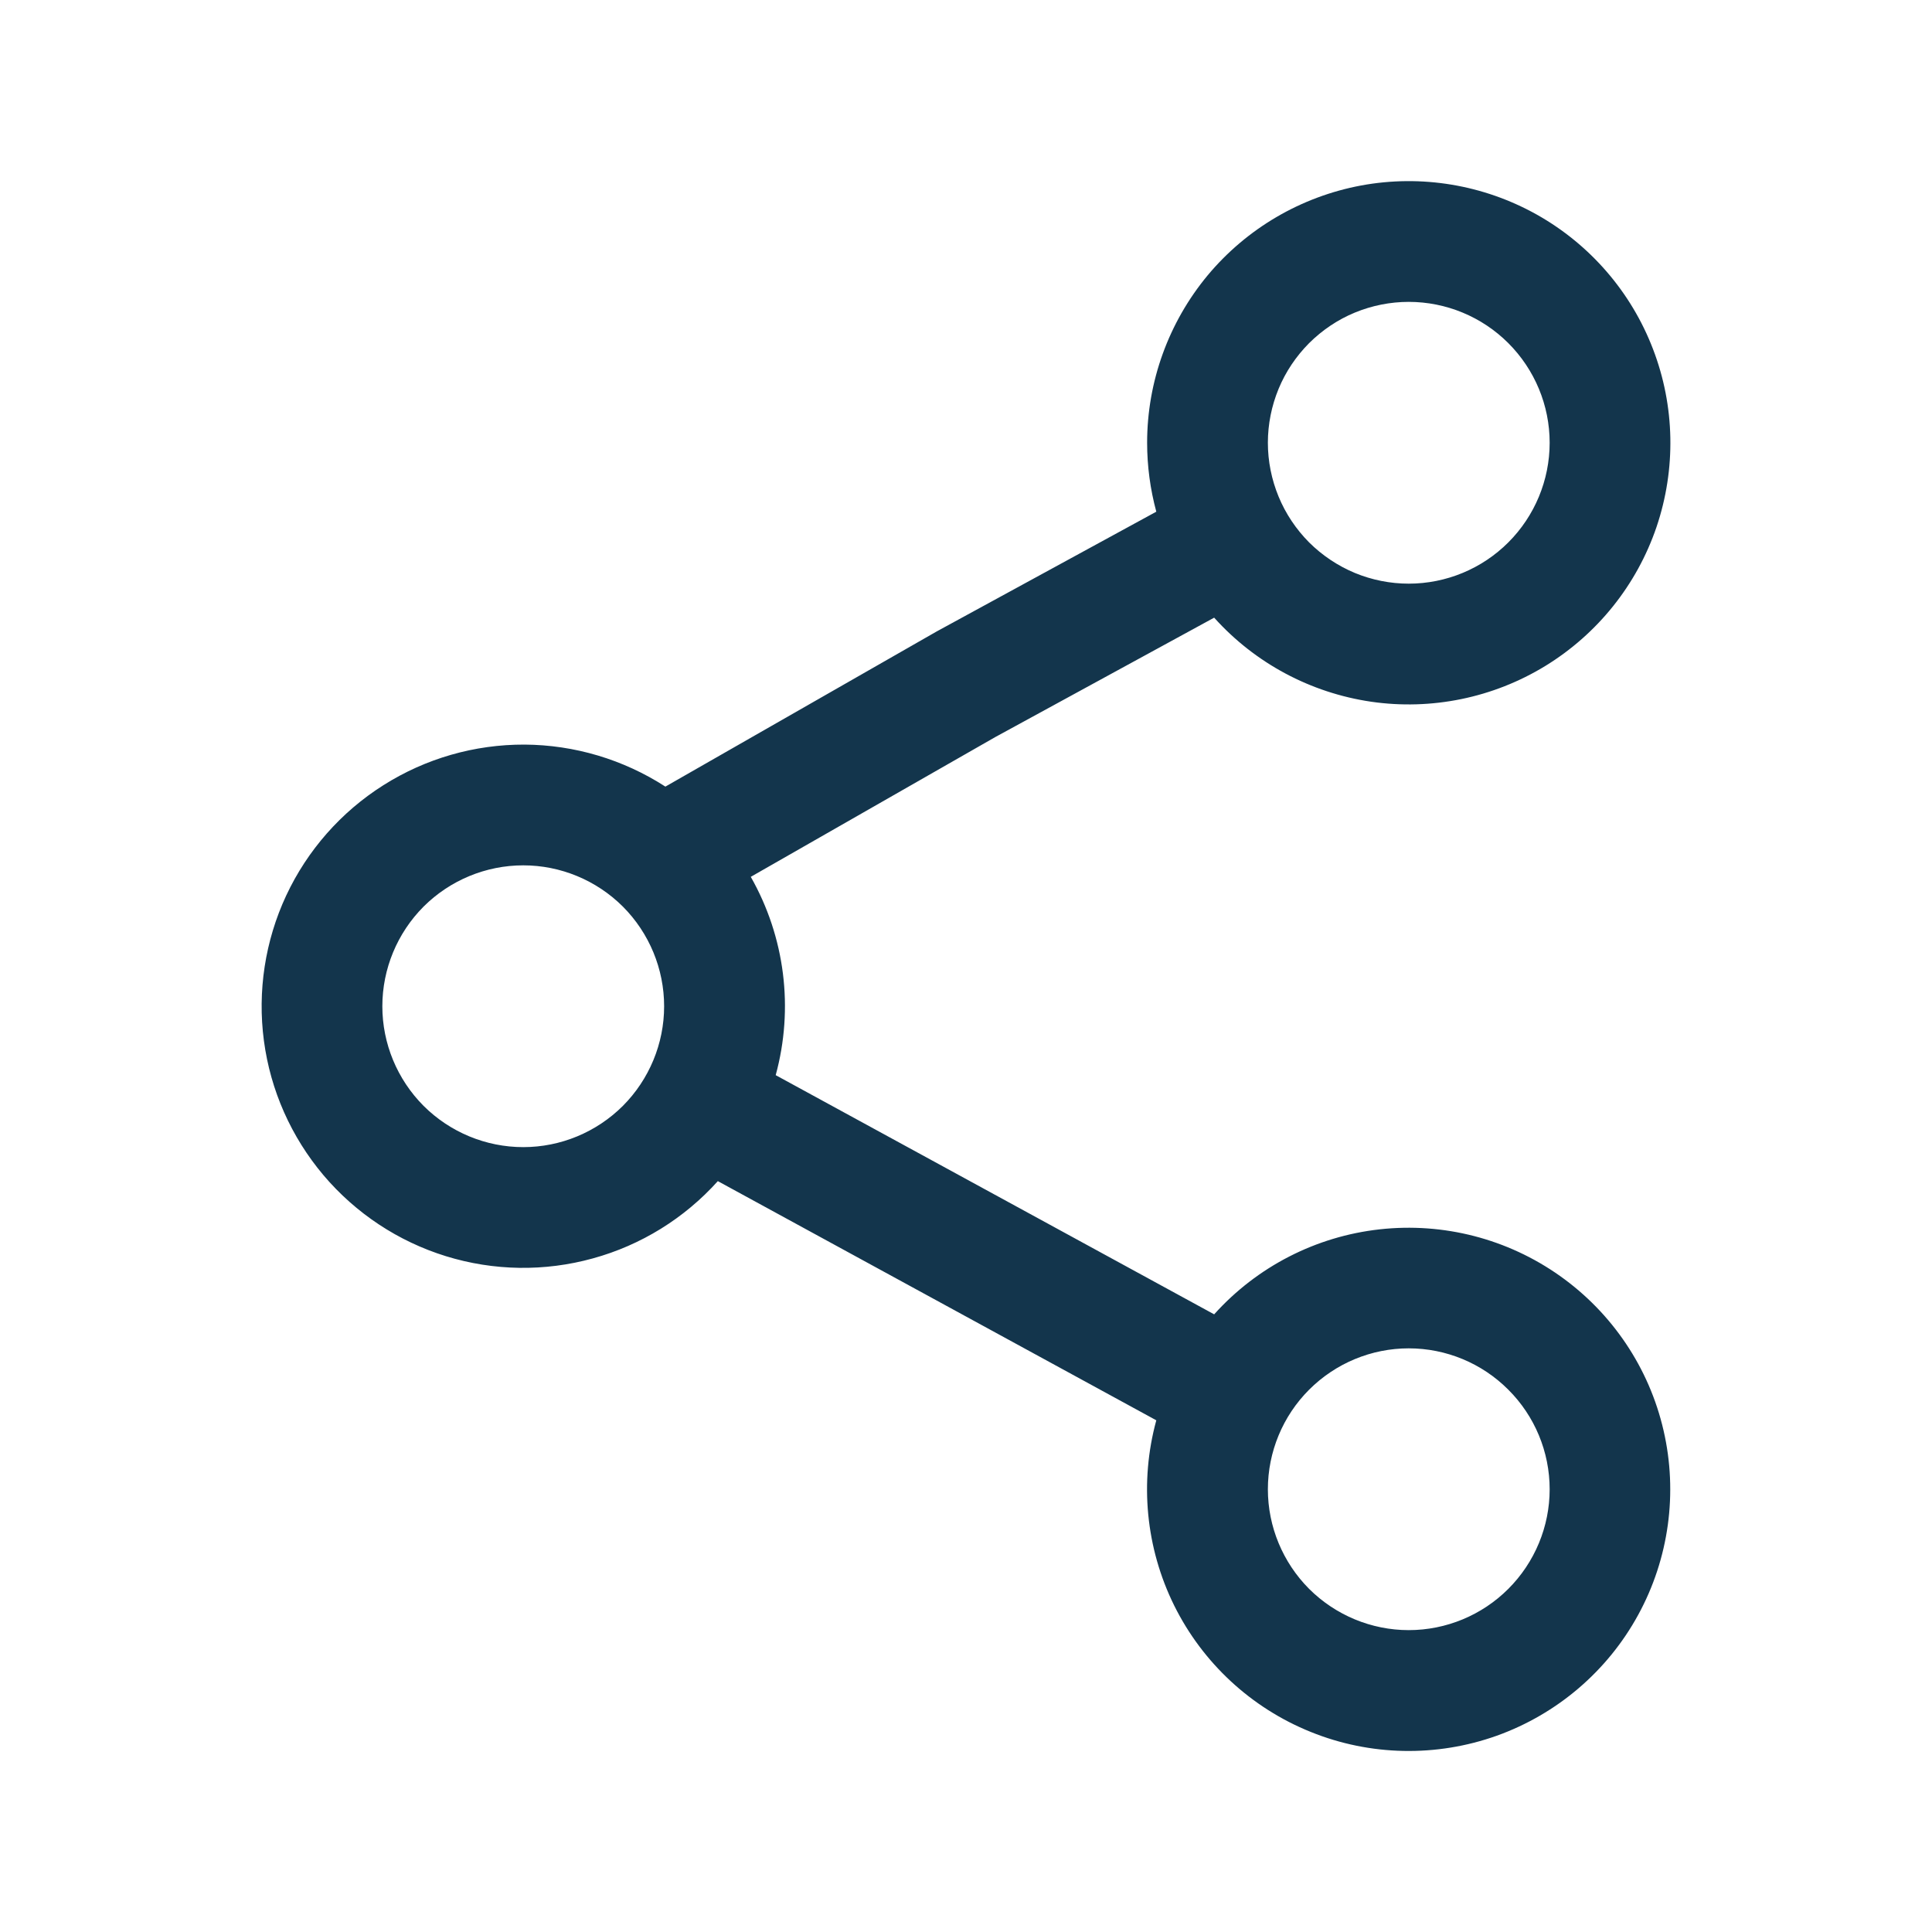 <svg width="20" height="20" viewBox="0 0 20 20" fill="none" xmlns="http://www.w3.org/2000/svg">
<path fill-rule="evenodd" clip-rule="evenodd" d="M11.875 4.583C11.875 3.951 12.097 3.338 12.501 2.851C12.906 2.365 13.468 2.036 14.091 1.92C14.713 1.805 15.356 1.912 15.908 2.221C16.459 2.53 16.886 3.023 17.112 3.614C17.339 4.205 17.351 4.856 17.148 5.456C16.944 6.055 16.537 6.563 15.997 6.894C15.457 7.224 14.819 7.355 14.193 7.264C13.567 7.172 12.992 6.865 12.569 6.394L10.305 7.629L7.772 9.077C8.126 9.7 8.219 10.438 8.03 11.13L12.569 13.606C13.013 13.112 13.623 12.799 14.283 12.726C14.943 12.653 15.606 12.824 16.148 13.208C16.69 13.592 17.072 14.161 17.221 14.808C17.37 15.454 17.277 16.134 16.959 16.716C16.641 17.299 16.119 17.744 15.495 17.968C14.87 18.191 14.184 18.178 13.569 17.929C12.953 17.681 12.45 17.215 12.155 16.62C11.861 16.025 11.795 15.343 11.97 14.703L7.431 12.227C7.085 12.612 6.636 12.89 6.137 13.027C5.638 13.165 5.111 13.157 4.616 13.004C4.122 12.851 3.682 12.56 3.348 12.165C3.014 11.769 2.8 11.287 2.732 10.774C2.664 10.261 2.744 9.739 2.963 9.27C3.182 8.802 3.531 8.405 3.968 8.129C4.405 7.852 4.912 7.706 5.43 7.708C5.947 7.711 6.453 7.862 6.888 8.143L9.696 6.537L11.97 5.297C11.907 5.064 11.875 4.824 11.875 4.583ZM14.583 3.125C14.392 3.125 14.202 3.163 14.025 3.236C13.848 3.309 13.688 3.417 13.552 3.552C13.417 3.688 13.309 3.848 13.236 4.025C13.163 4.202 13.125 4.392 13.125 4.583C13.125 4.775 13.163 4.964 13.236 5.141C13.309 5.318 13.417 5.479 13.552 5.615C13.688 5.75 13.848 5.857 14.025 5.931C14.202 6.004 14.392 6.042 14.583 6.042C14.97 6.042 15.341 5.888 15.614 5.615C15.888 5.341 16.042 4.97 16.042 4.583C16.042 4.197 15.888 3.826 15.614 3.552C15.341 3.279 14.97 3.125 14.583 3.125ZM5.417 8.958C5.03 8.958 4.659 9.112 4.385 9.385C4.112 9.659 3.958 10.03 3.958 10.417C3.958 10.803 4.112 11.174 4.385 11.448C4.659 11.721 5.03 11.875 5.417 11.875C5.803 11.875 6.174 11.721 6.448 11.448C6.721 11.174 6.875 10.803 6.875 10.417C6.875 10.03 6.721 9.659 6.448 9.385C6.174 9.112 5.803 8.958 5.417 8.958ZM13.125 15.417C13.125 15.03 13.279 14.659 13.552 14.386C13.826 14.112 14.197 13.958 14.583 13.958C14.97 13.958 15.341 14.112 15.614 14.386C15.888 14.659 16.042 15.03 16.042 15.417C16.042 15.803 15.888 16.174 15.614 16.448C15.341 16.721 14.97 16.875 14.583 16.875C14.197 16.875 13.826 16.721 13.552 16.448C13.279 16.174 13.125 15.803 13.125 15.417Z" fill="#13354C"/>
</svg>
